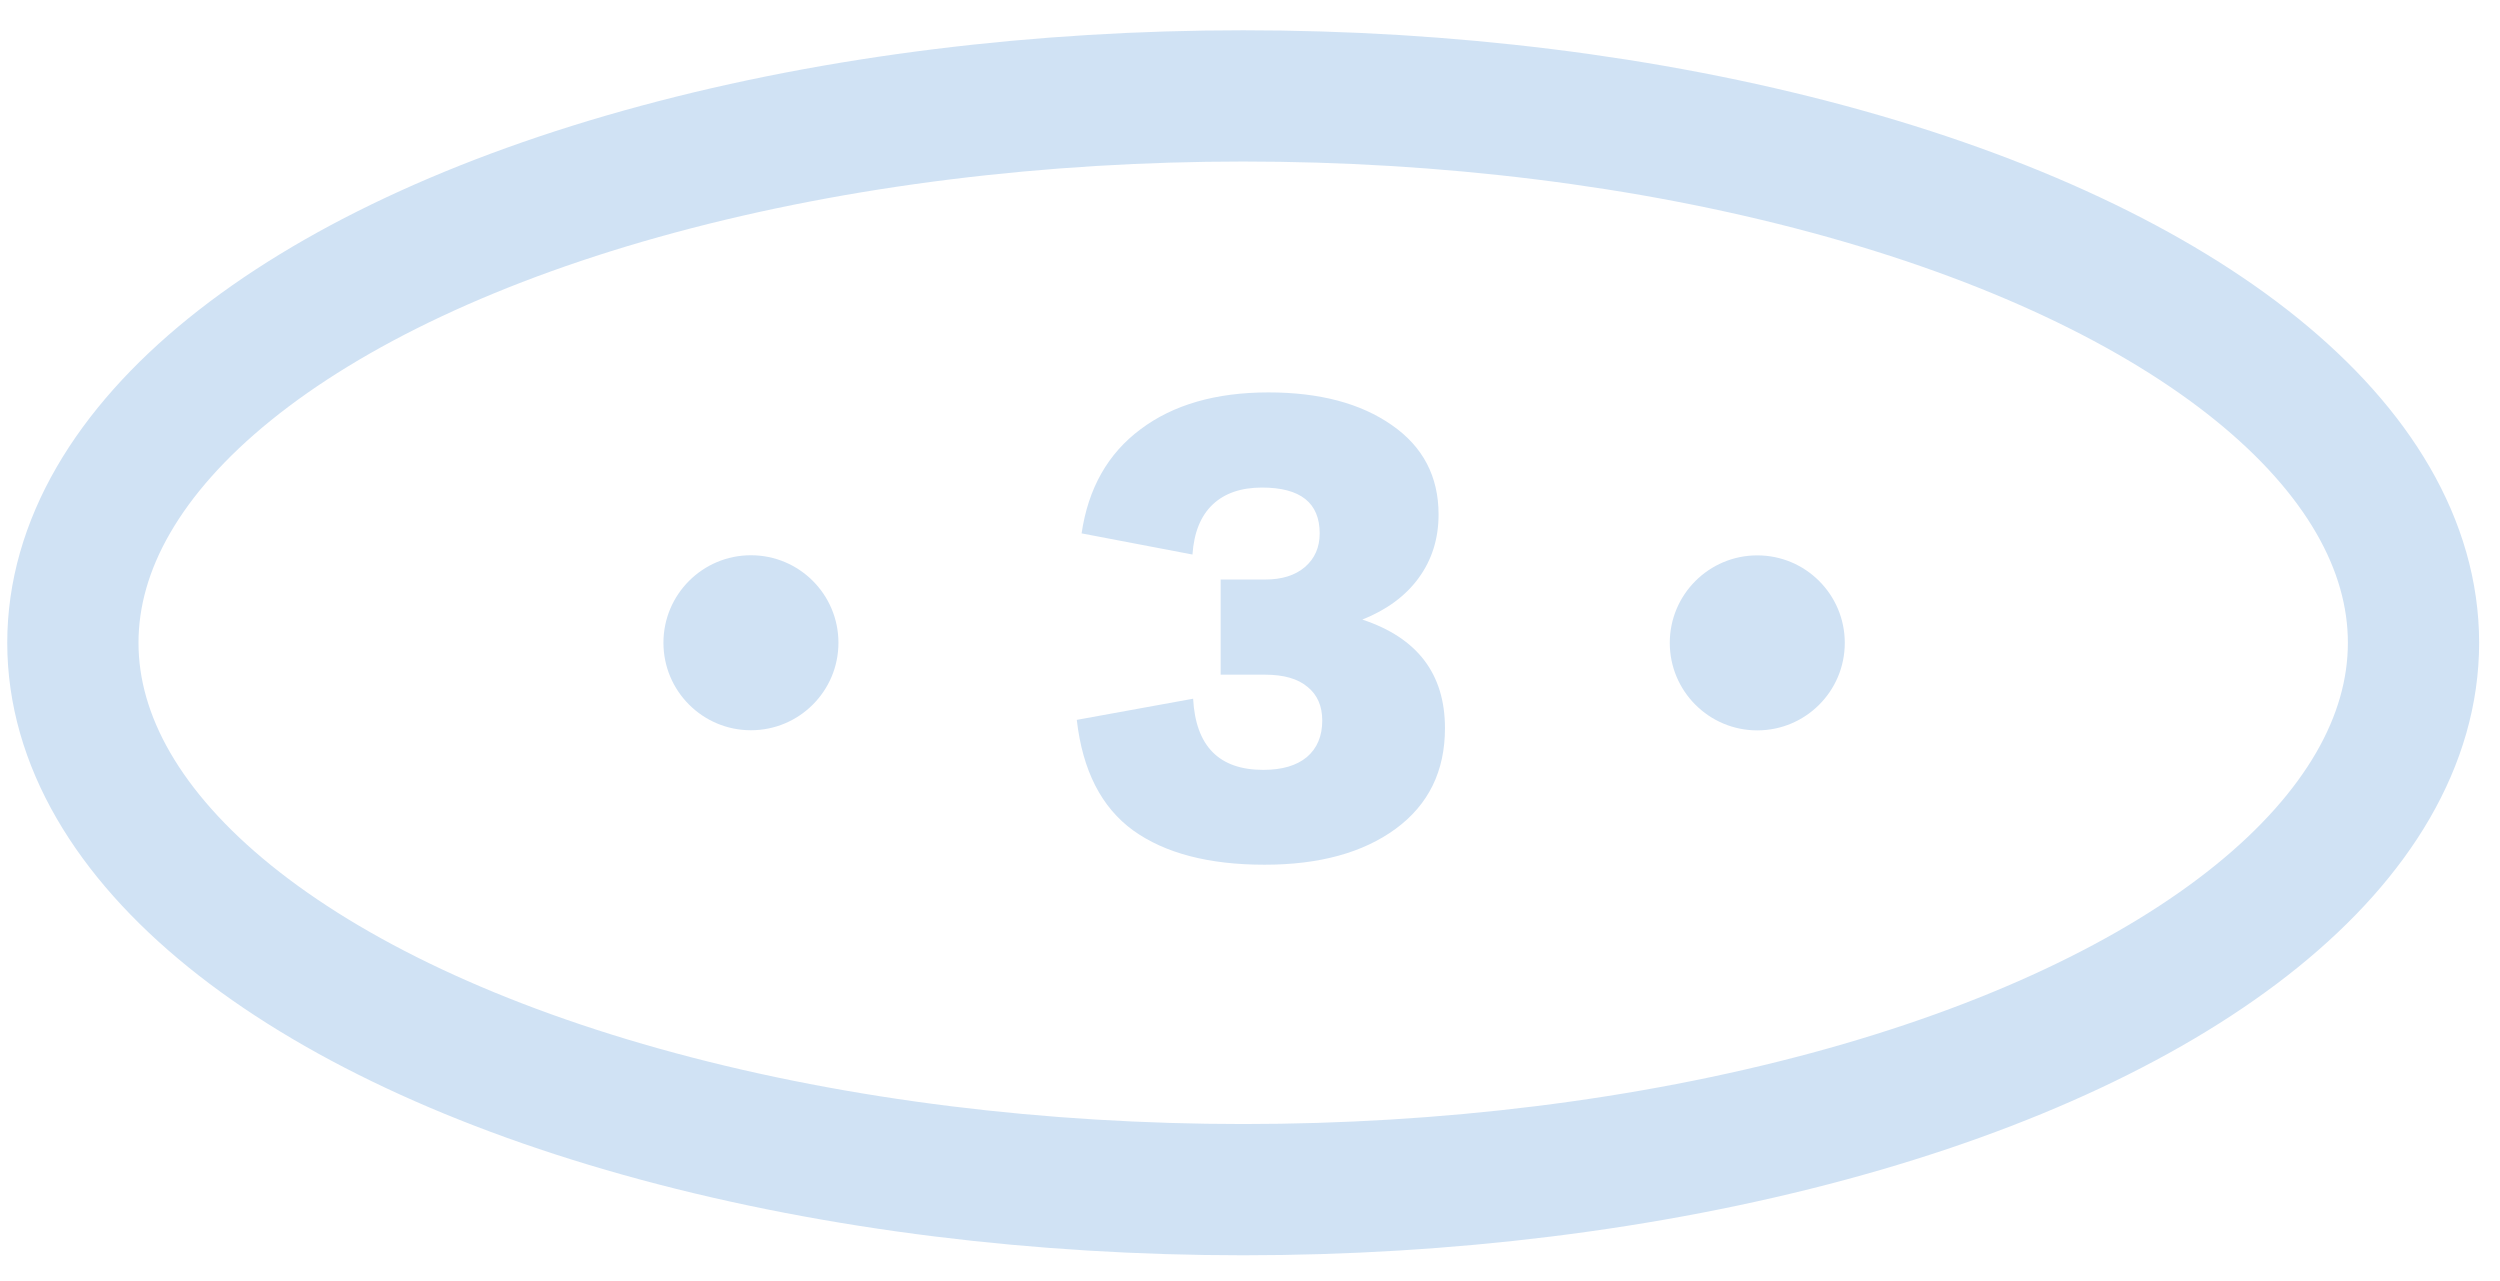 <?xml version="1.0" encoding="UTF-8"?> <svg xmlns="http://www.w3.org/2000/svg" width="80" height="41" viewBox="0 0 80 41" fill="none"><ellipse cx="39.782" cy="20.569" rx="37.45" ry="17.5" stroke="#D0E2F4" stroke-width="4.2"></ellipse><path d="M46.239 23.303C46.239 24.677 45.713 25.75 44.66 26.523C43.614 27.288 42.216 27.671 40.466 27.671C38.682 27.671 37.281 27.305 36.262 26.574C35.244 25.835 34.642 24.656 34.457 23.036L38.18 22.359C38.262 23.877 39.01 24.636 40.425 24.636C41.027 24.636 41.492 24.499 41.82 24.226C42.148 23.945 42.312 23.556 42.312 23.057C42.312 22.592 42.155 22.233 41.84 21.98C41.533 21.72 41.081 21.59 40.487 21.59H39.061V18.545H40.487C41.02 18.545 41.444 18.412 41.758 18.145C42.073 17.872 42.23 17.513 42.23 17.068C42.23 16.091 41.615 15.602 40.384 15.602C39.714 15.602 39.188 15.783 38.805 16.145C38.422 16.508 38.207 17.041 38.159 17.745L34.611 17.068C34.823 15.626 35.452 14.515 36.498 13.736C37.544 12.95 38.908 12.557 40.589 12.557C42.223 12.557 43.539 12.905 44.537 13.602C45.535 14.293 46.034 15.247 46.034 16.463C46.034 17.236 45.822 17.913 45.398 18.494C44.981 19.068 44.38 19.512 43.594 19.827C45.357 20.408 46.239 21.566 46.239 23.303Z" fill="#D0E2F4"></path><circle cx="24.03" cy="20.568" r="2.8" fill="#D0E2F4"></circle><circle cx="56.233" cy="20.572" r="2.8" fill="#D0E2F4"></circle></svg> 